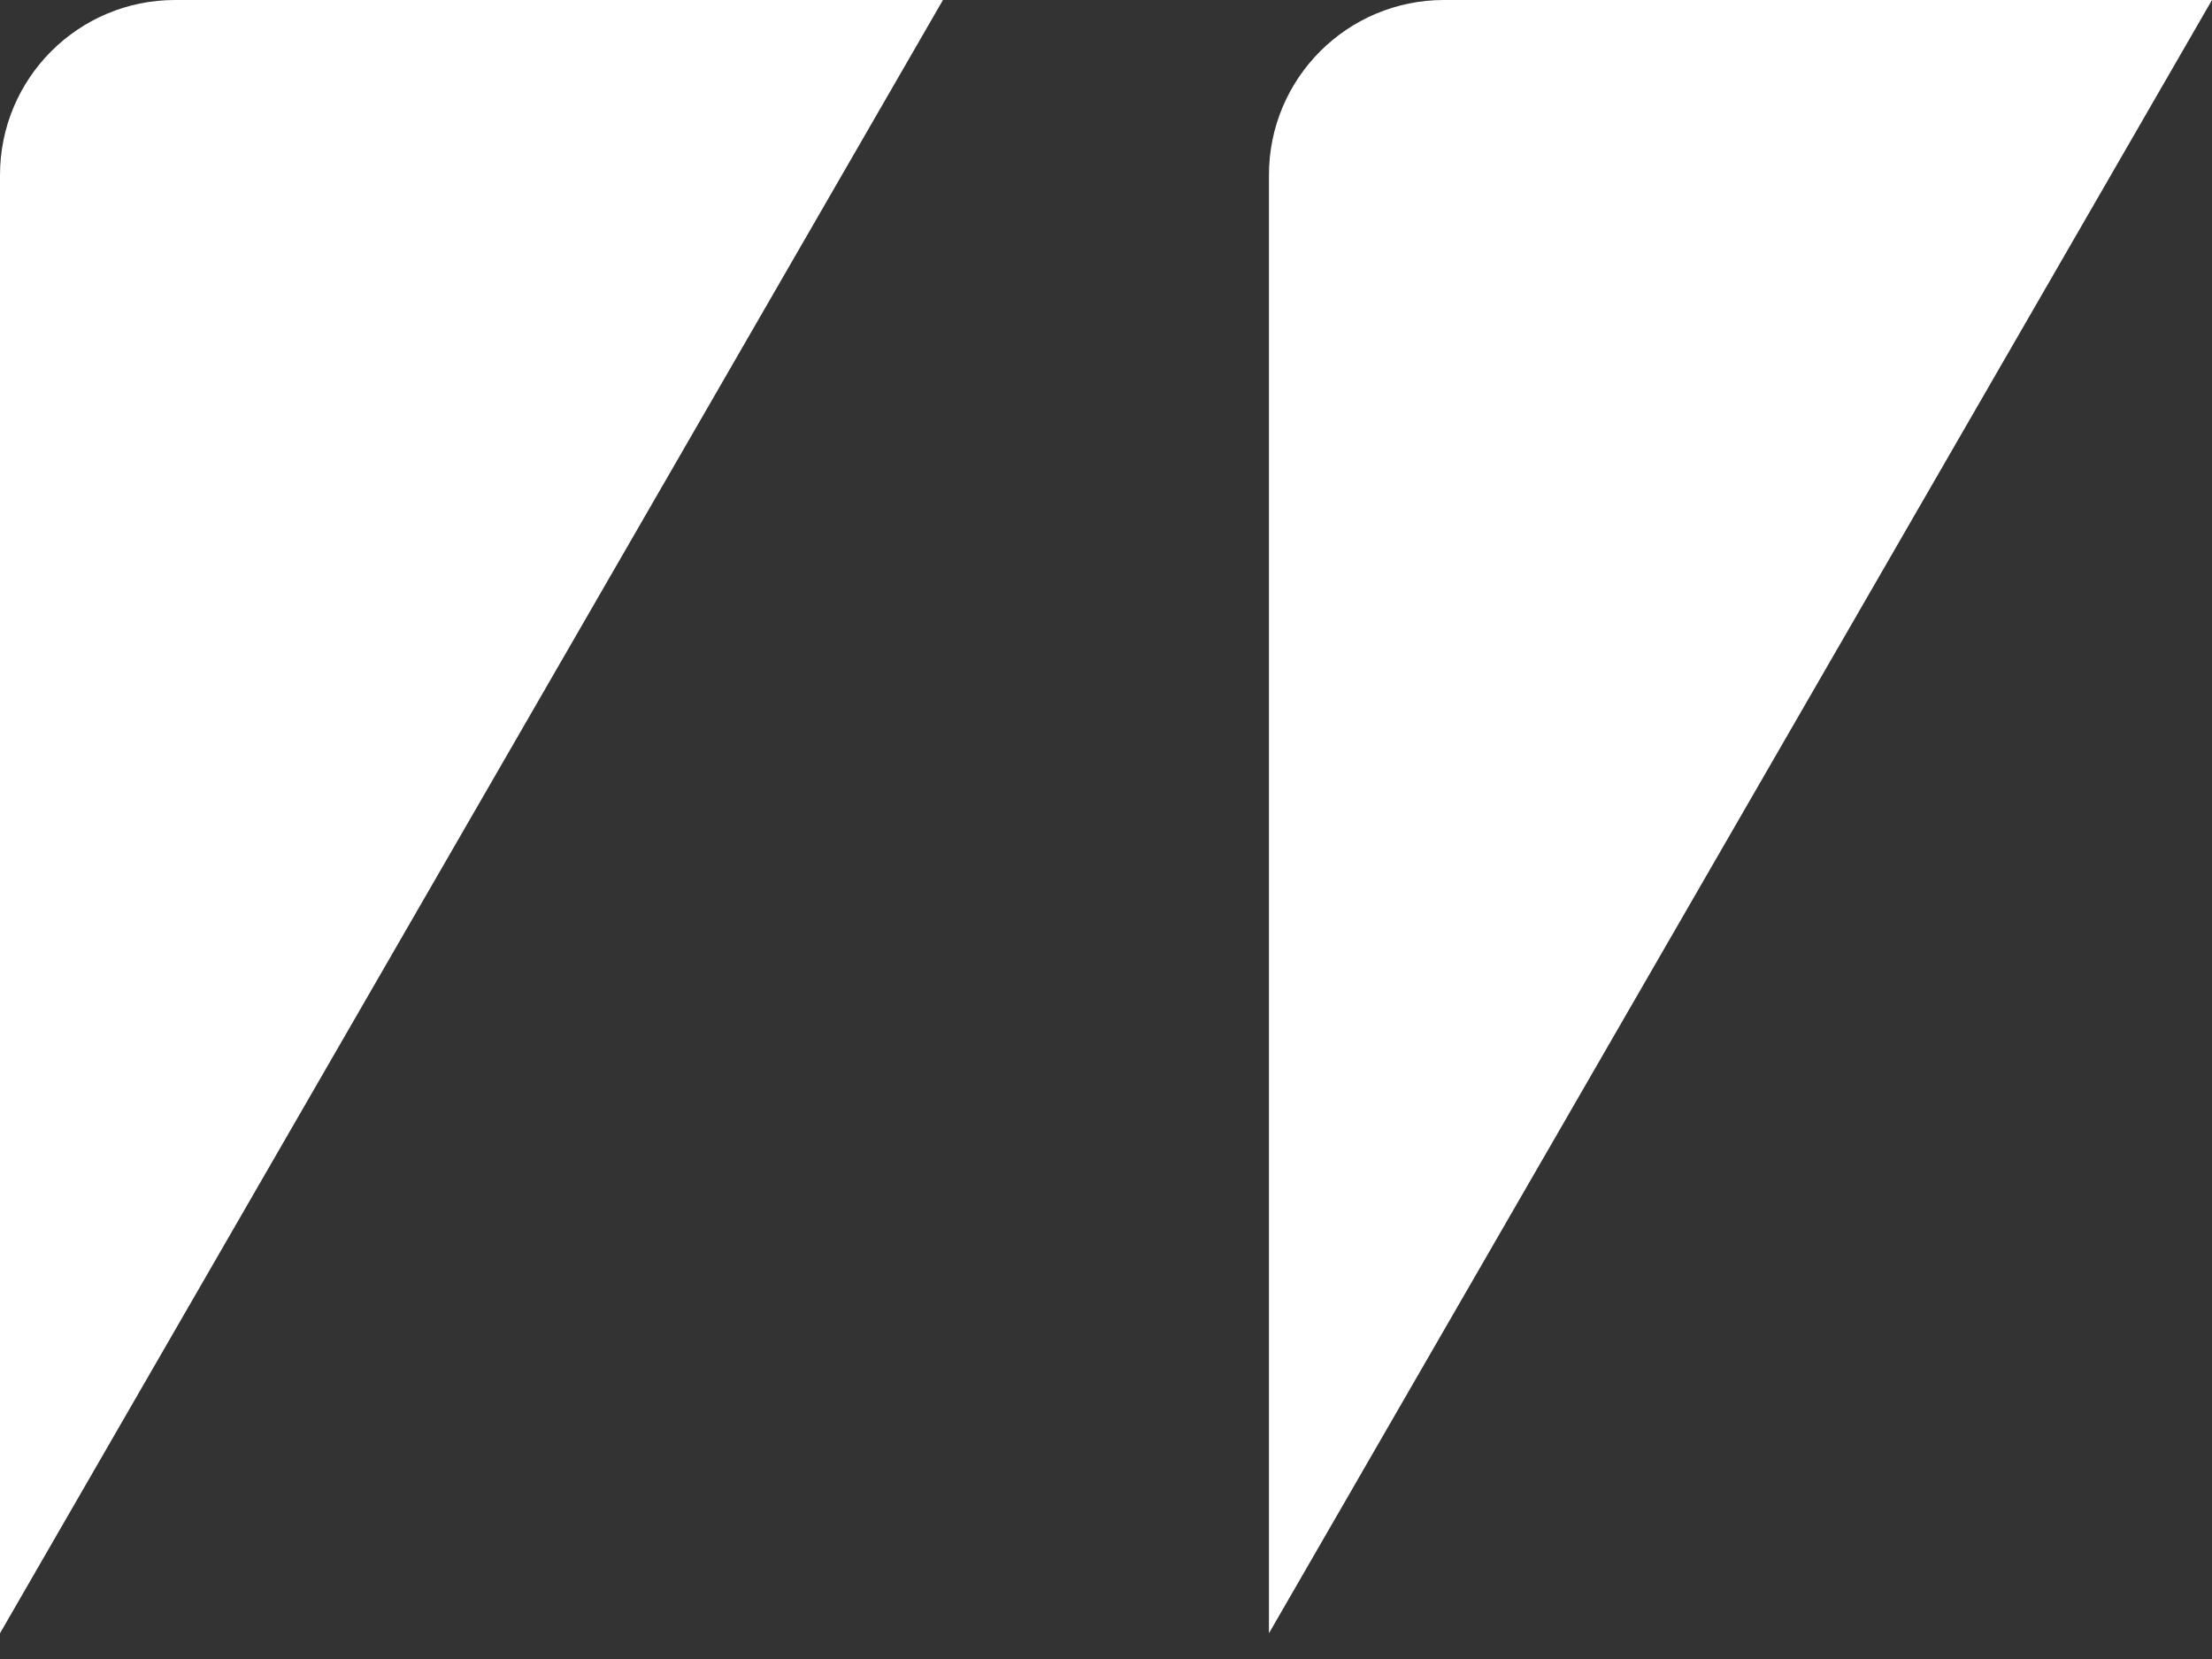 <svg width="24" height="18" viewBox="0 0 24 18" fill="none" xmlns="http://www.w3.org/2000/svg">
<rect x="0" y="0" width="24" height="18" fill="#333333" stroke="none"/>
<g clip-path="url(#clip0_37_9229)">
<path d="M0 17.721L10.231 9.93605e-08L1.899 0C0.85 -1.251e-08 2.01993e-07 0.85 1.88993e-07 1.899L0 17.721Z" fill="white"/>
<path d="M13.768 17.721L24 9.93605e-08L15.667 0C14.618 -1.251e-08 13.768 0.85 13.768 1.899V17.721Z" fill="white"/>
</g>
<defs>
<clipPath id="clip0_37_9229">
<rect width="24" height="18" fill="white"/>
</clipPath>
</defs>
</svg>
